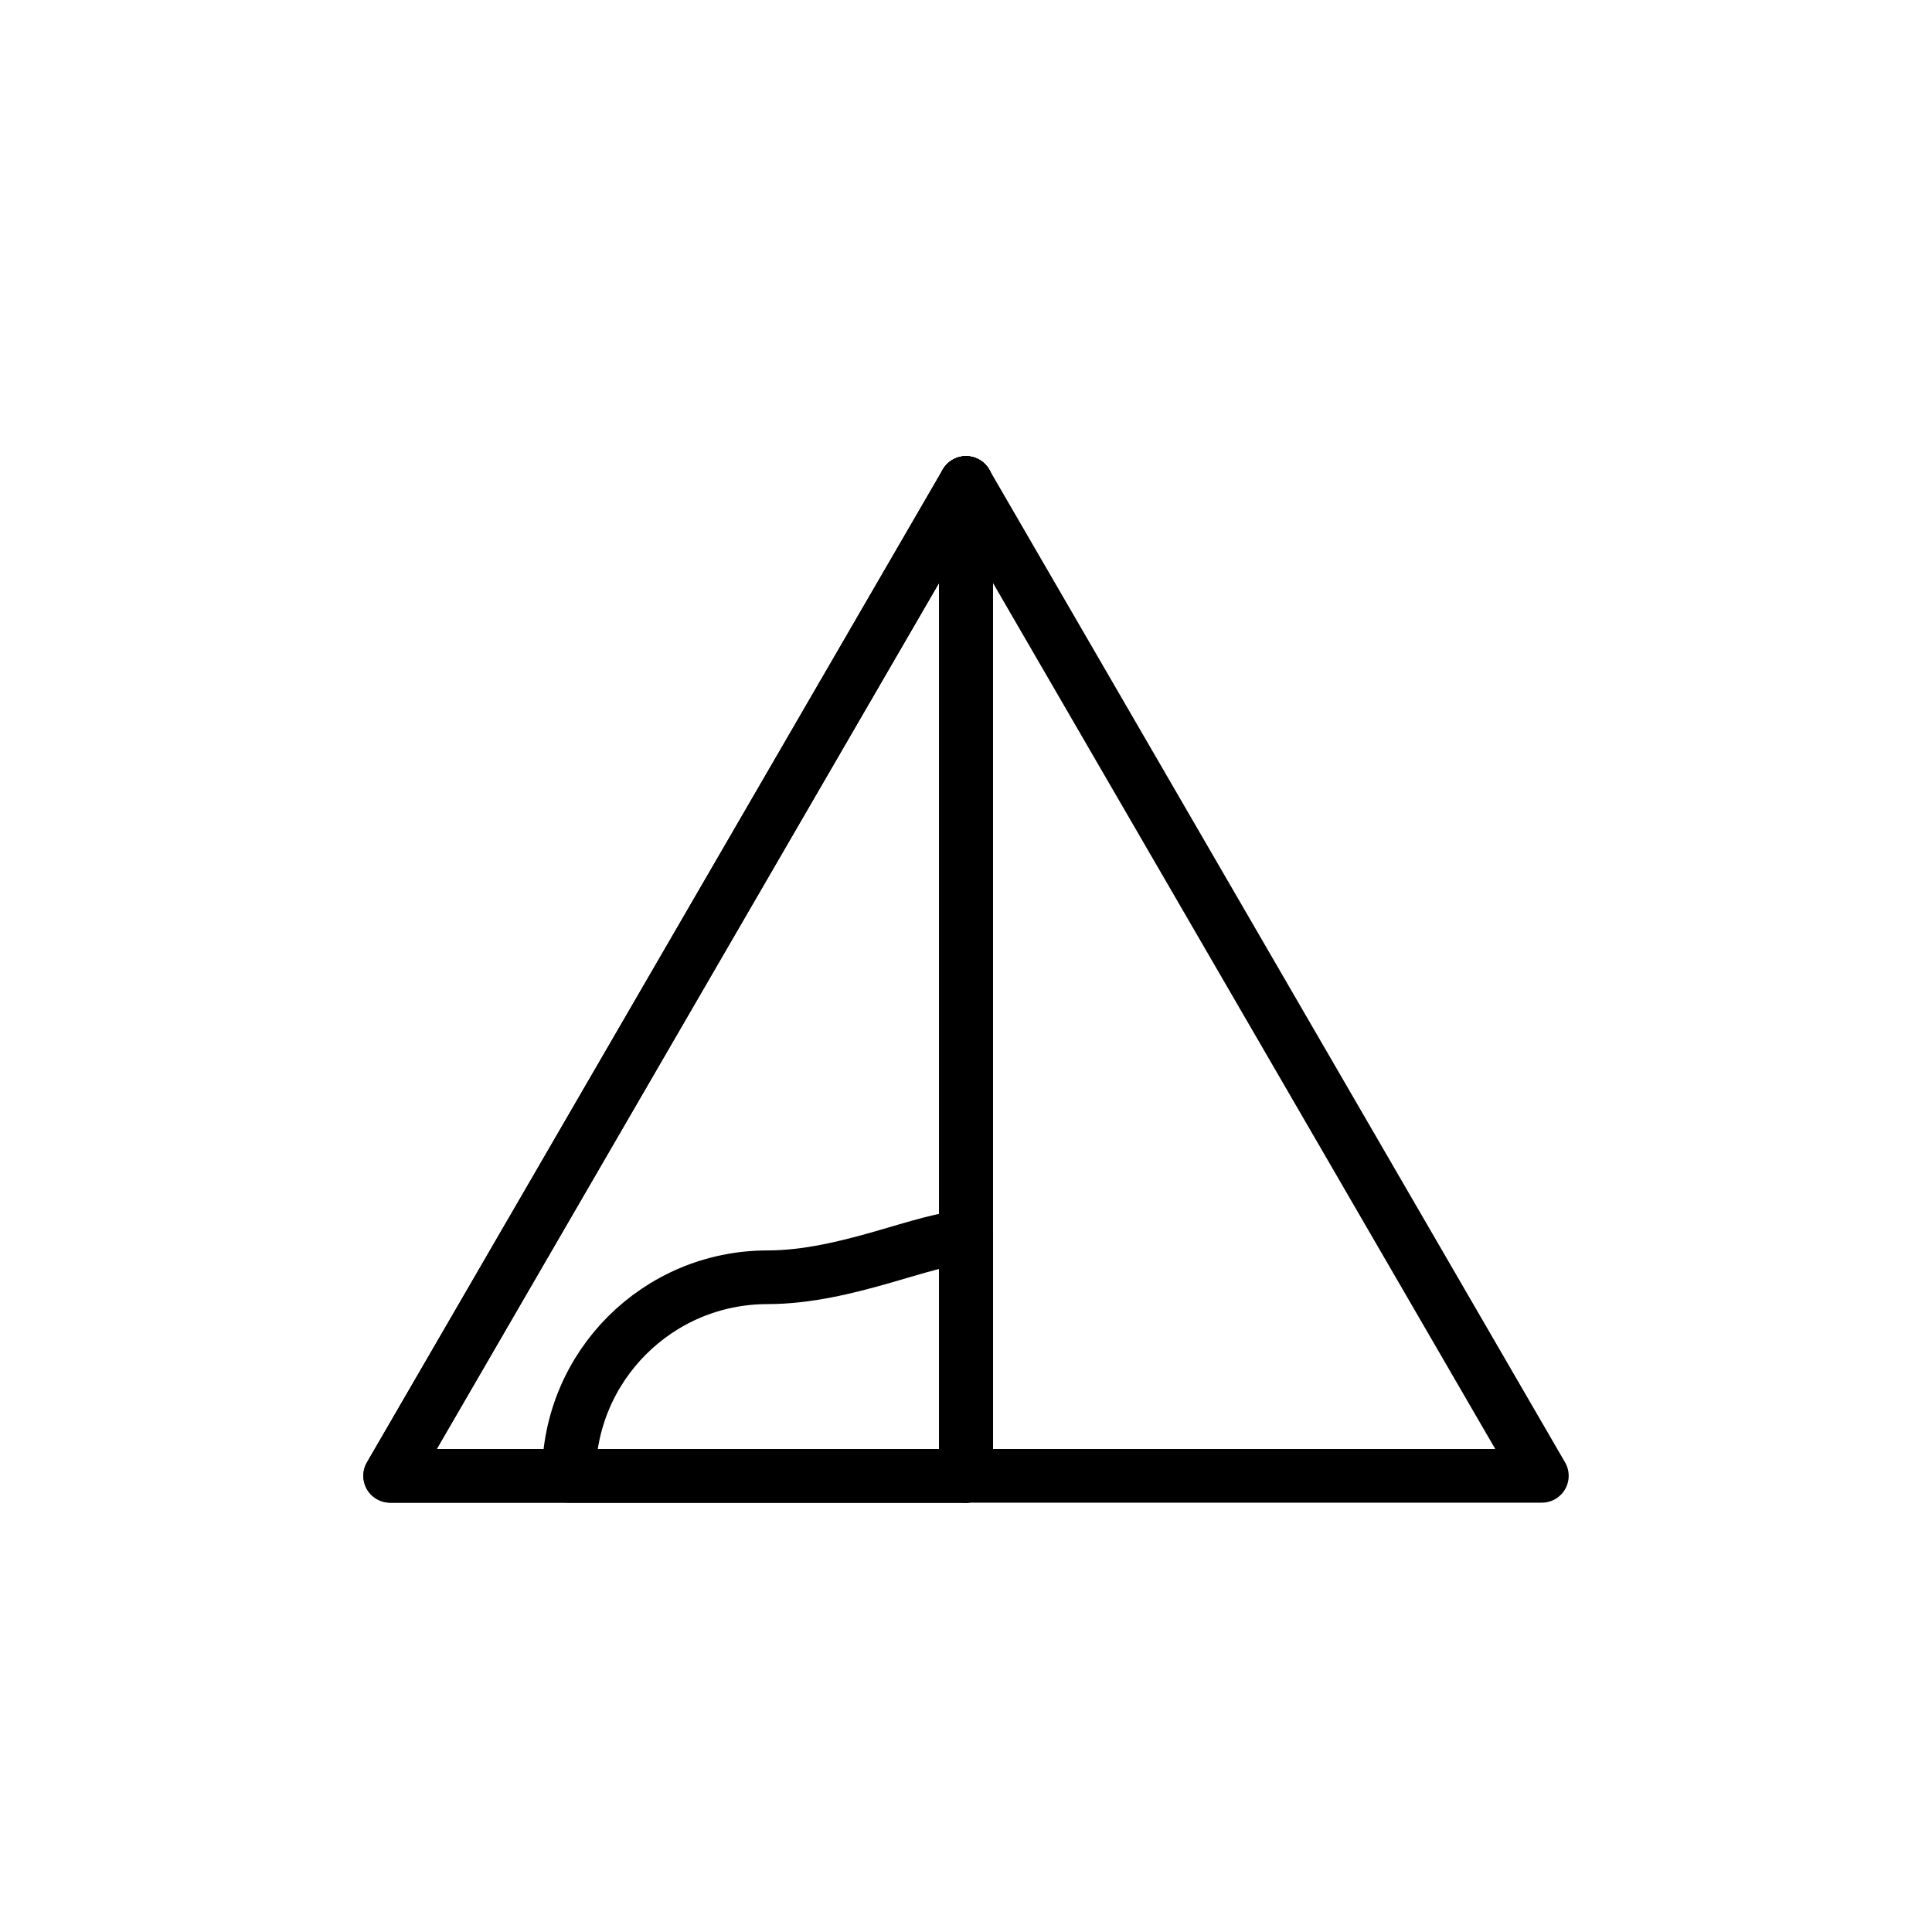 <svg id="emoji" viewBox="0 0 72 72" xmlns="http://www.w3.org/2000/svg">
  <g id="line">
    <polygon fill="none" stroke="#000000" stroke-linecap="round" stroke-linejoin="round" stroke-miterlimit="10" stroke-width="2" points="36,18 14.54,55 57.46,55"/>
    <polygon fill="none" stroke="#000000" stroke-linecap="round" stroke-linejoin="round" stroke-miterlimit="10" stroke-width="2" points="36,18 14.54,55 36,55"/>
    <line x1="36" x2="36" y1="55" y2="18" fill="none" stroke="#000000" stroke-linecap="round" stroke-linejoin="round" stroke-miterlimit="10" stroke-width="2"/>
    <path fill="none" stroke="#000000" stroke-linecap="round" stroke-linejoin="round" stroke-miterlimit="10" stroke-width="2" d="M36,46.12c-1.48,0-4.44,1.48-7.4,1.48c-4.087,0-7.4,3.313-7.4,7.4H36V46.12z"/>
    <line x1="36" x2="36" y1="55" y2="18" fill="none" stroke="#000000" stroke-linecap="round" stroke-linejoin="round" stroke-miterlimit="10" stroke-width="2"/>
  </g>
</svg>
